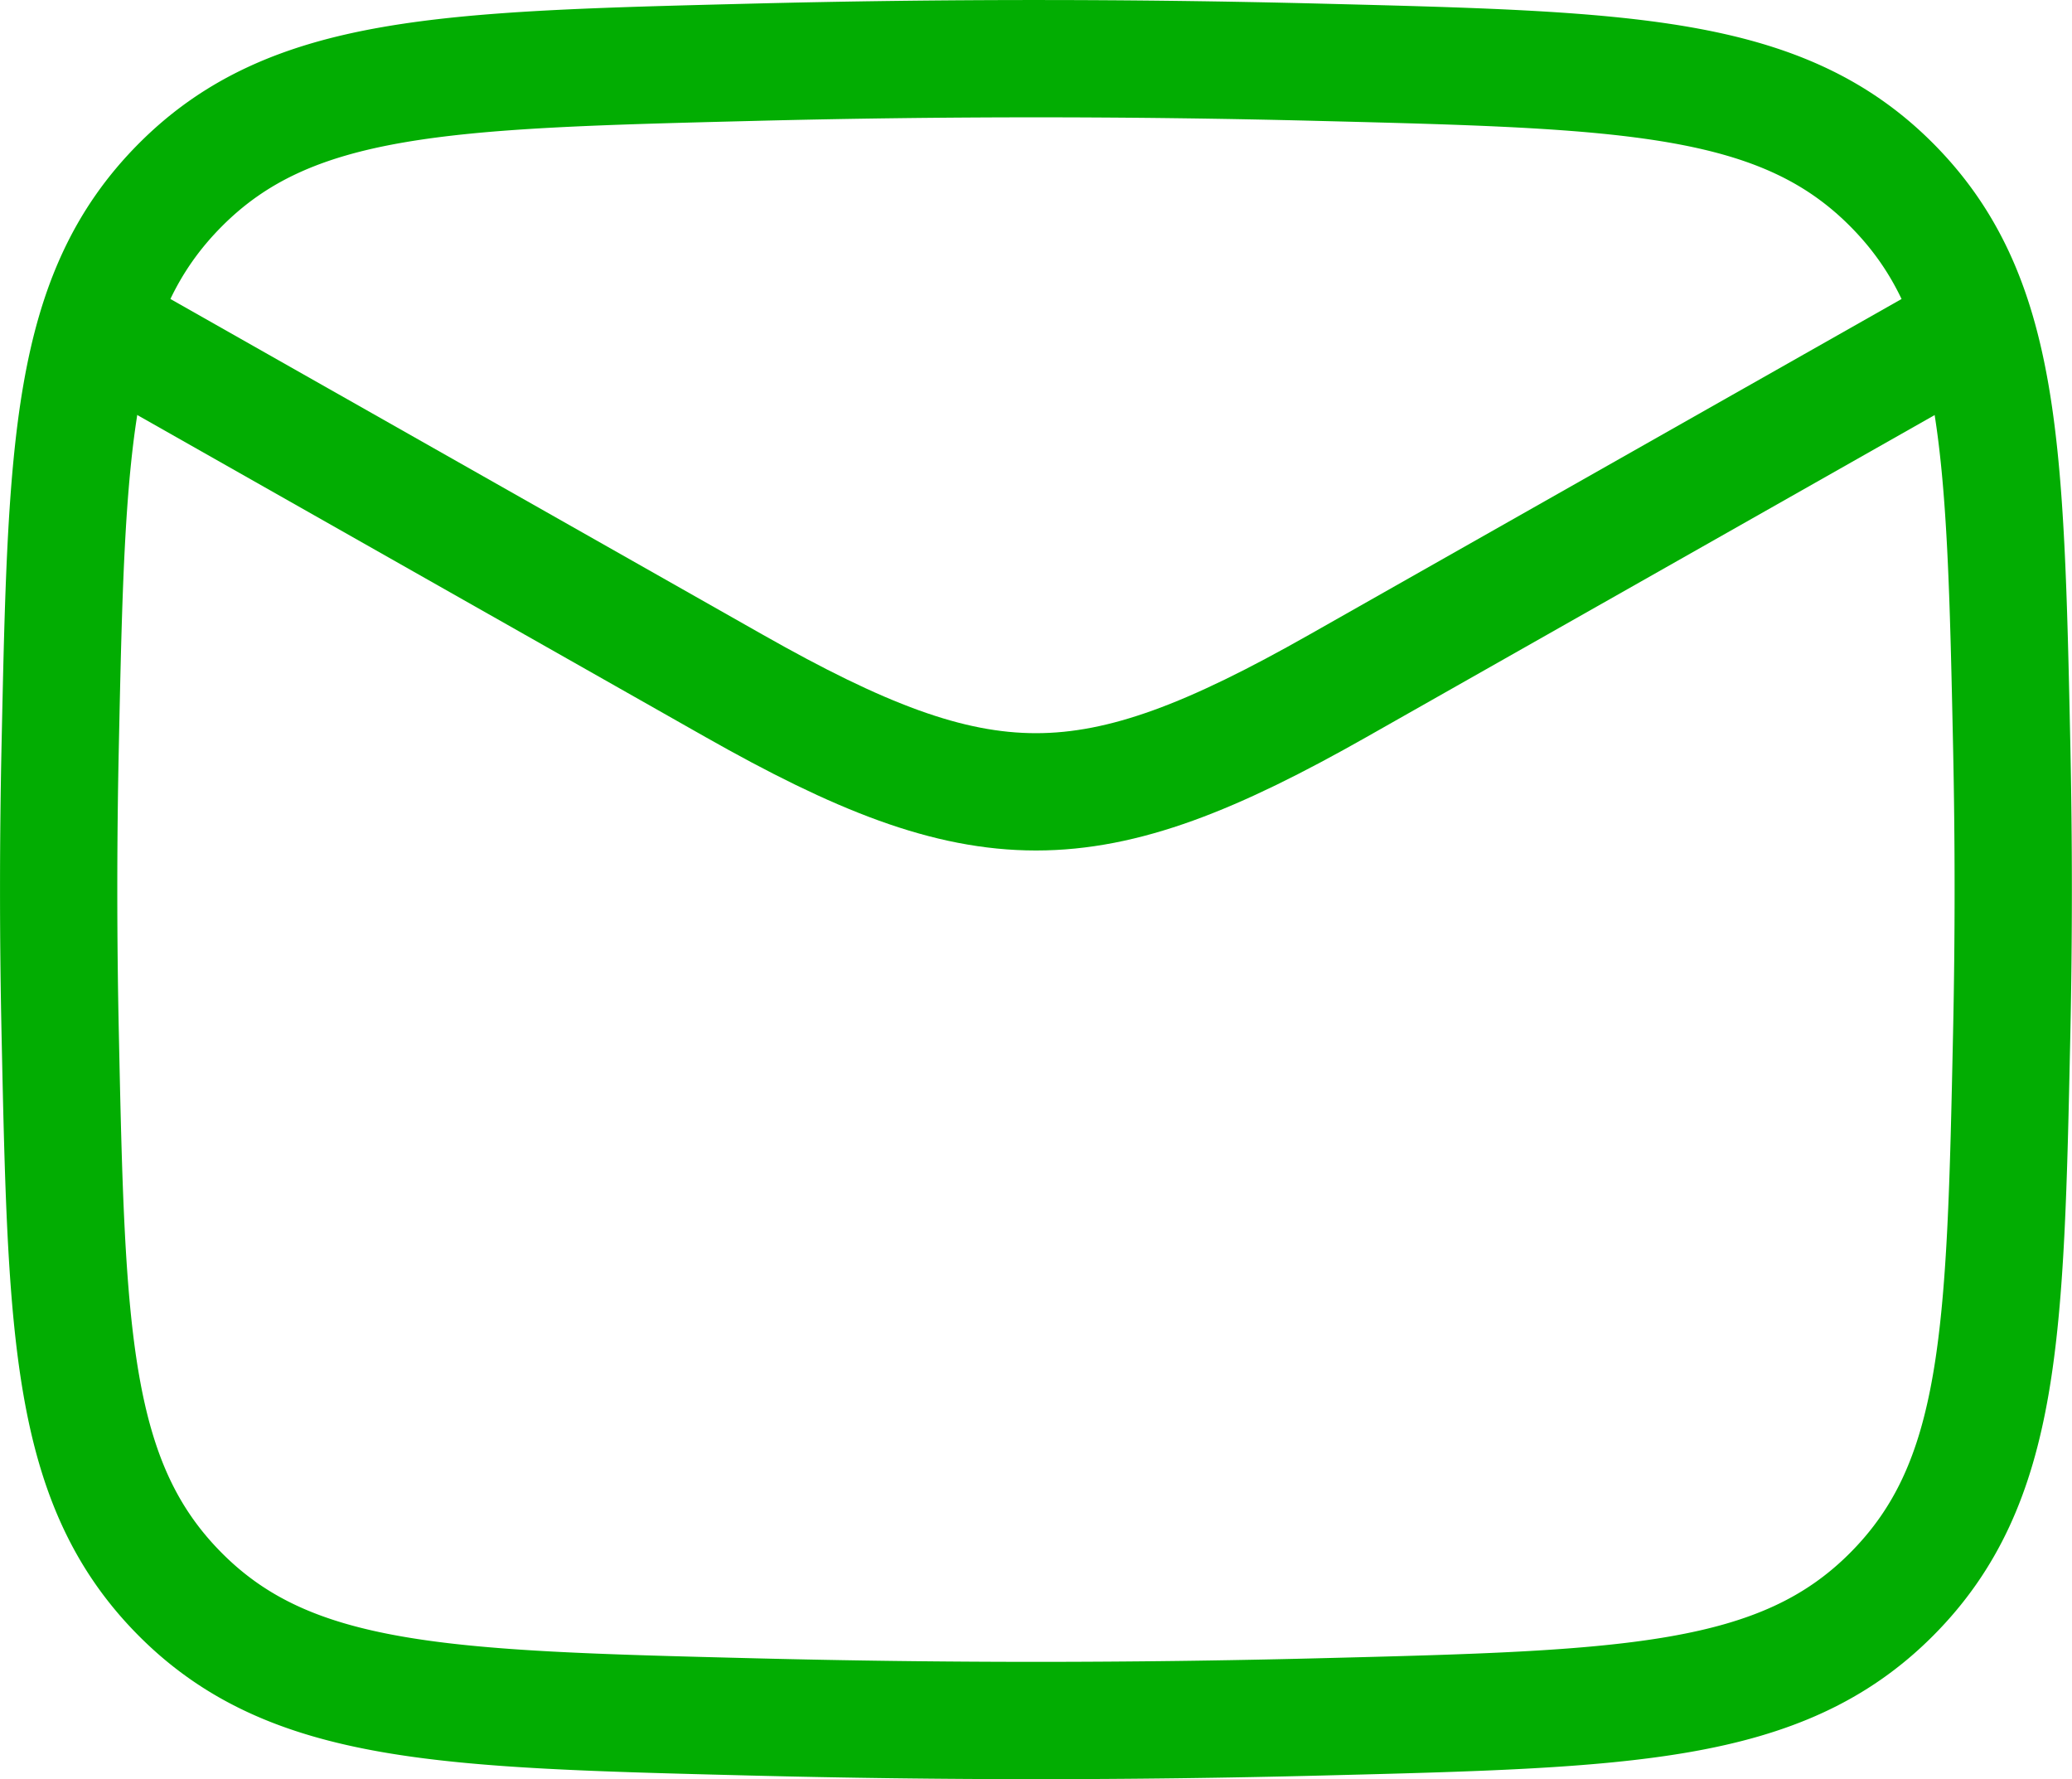 <svg xmlns="http://www.w3.org/2000/svg" width="21.2" height="18.2" viewBox="0 0 21.2 18.2">
    <g data-name="mail-01-stroke-rounded (3)">
        <path data-name="Path 1559" d="m2 6 6.913 3.917c2.549 1.444 3.625 1.444 6.174 0L22 6" style="fill:none;stroke:#02ad02;stroke-linejoin:round;stroke-width:1.2px" transform="translate(-1.4 -2.9)"/>
        <path data-name="Path 1560" d="M2.016 13.476c.065 3.066.1 4.6 1.229 5.734S5.95 20.384 9.1 20.463c1.94.049 3.862.049 5.8 0 3.148-.079 4.723-.119 5.854-1.254s1.164-2.668 1.229-5.734c.021-.986.021-1.965 0-2.951-.065-3.066-.1-4.6-1.229-5.734S18.05 3.616 14.9 3.537a114.44 114.44 0 0 0-5.8 0c-3.148.079-4.723.119-5.854 1.254s-1.165 2.668-1.23 5.733a69.169 69.169 0 0 0 0 2.952z" style="fill:none;stroke:#02ad02;stroke-linejoin:round;stroke-width:1.2px" transform="translate(-1.4 -2.9)"/>
    </g>
</svg>
